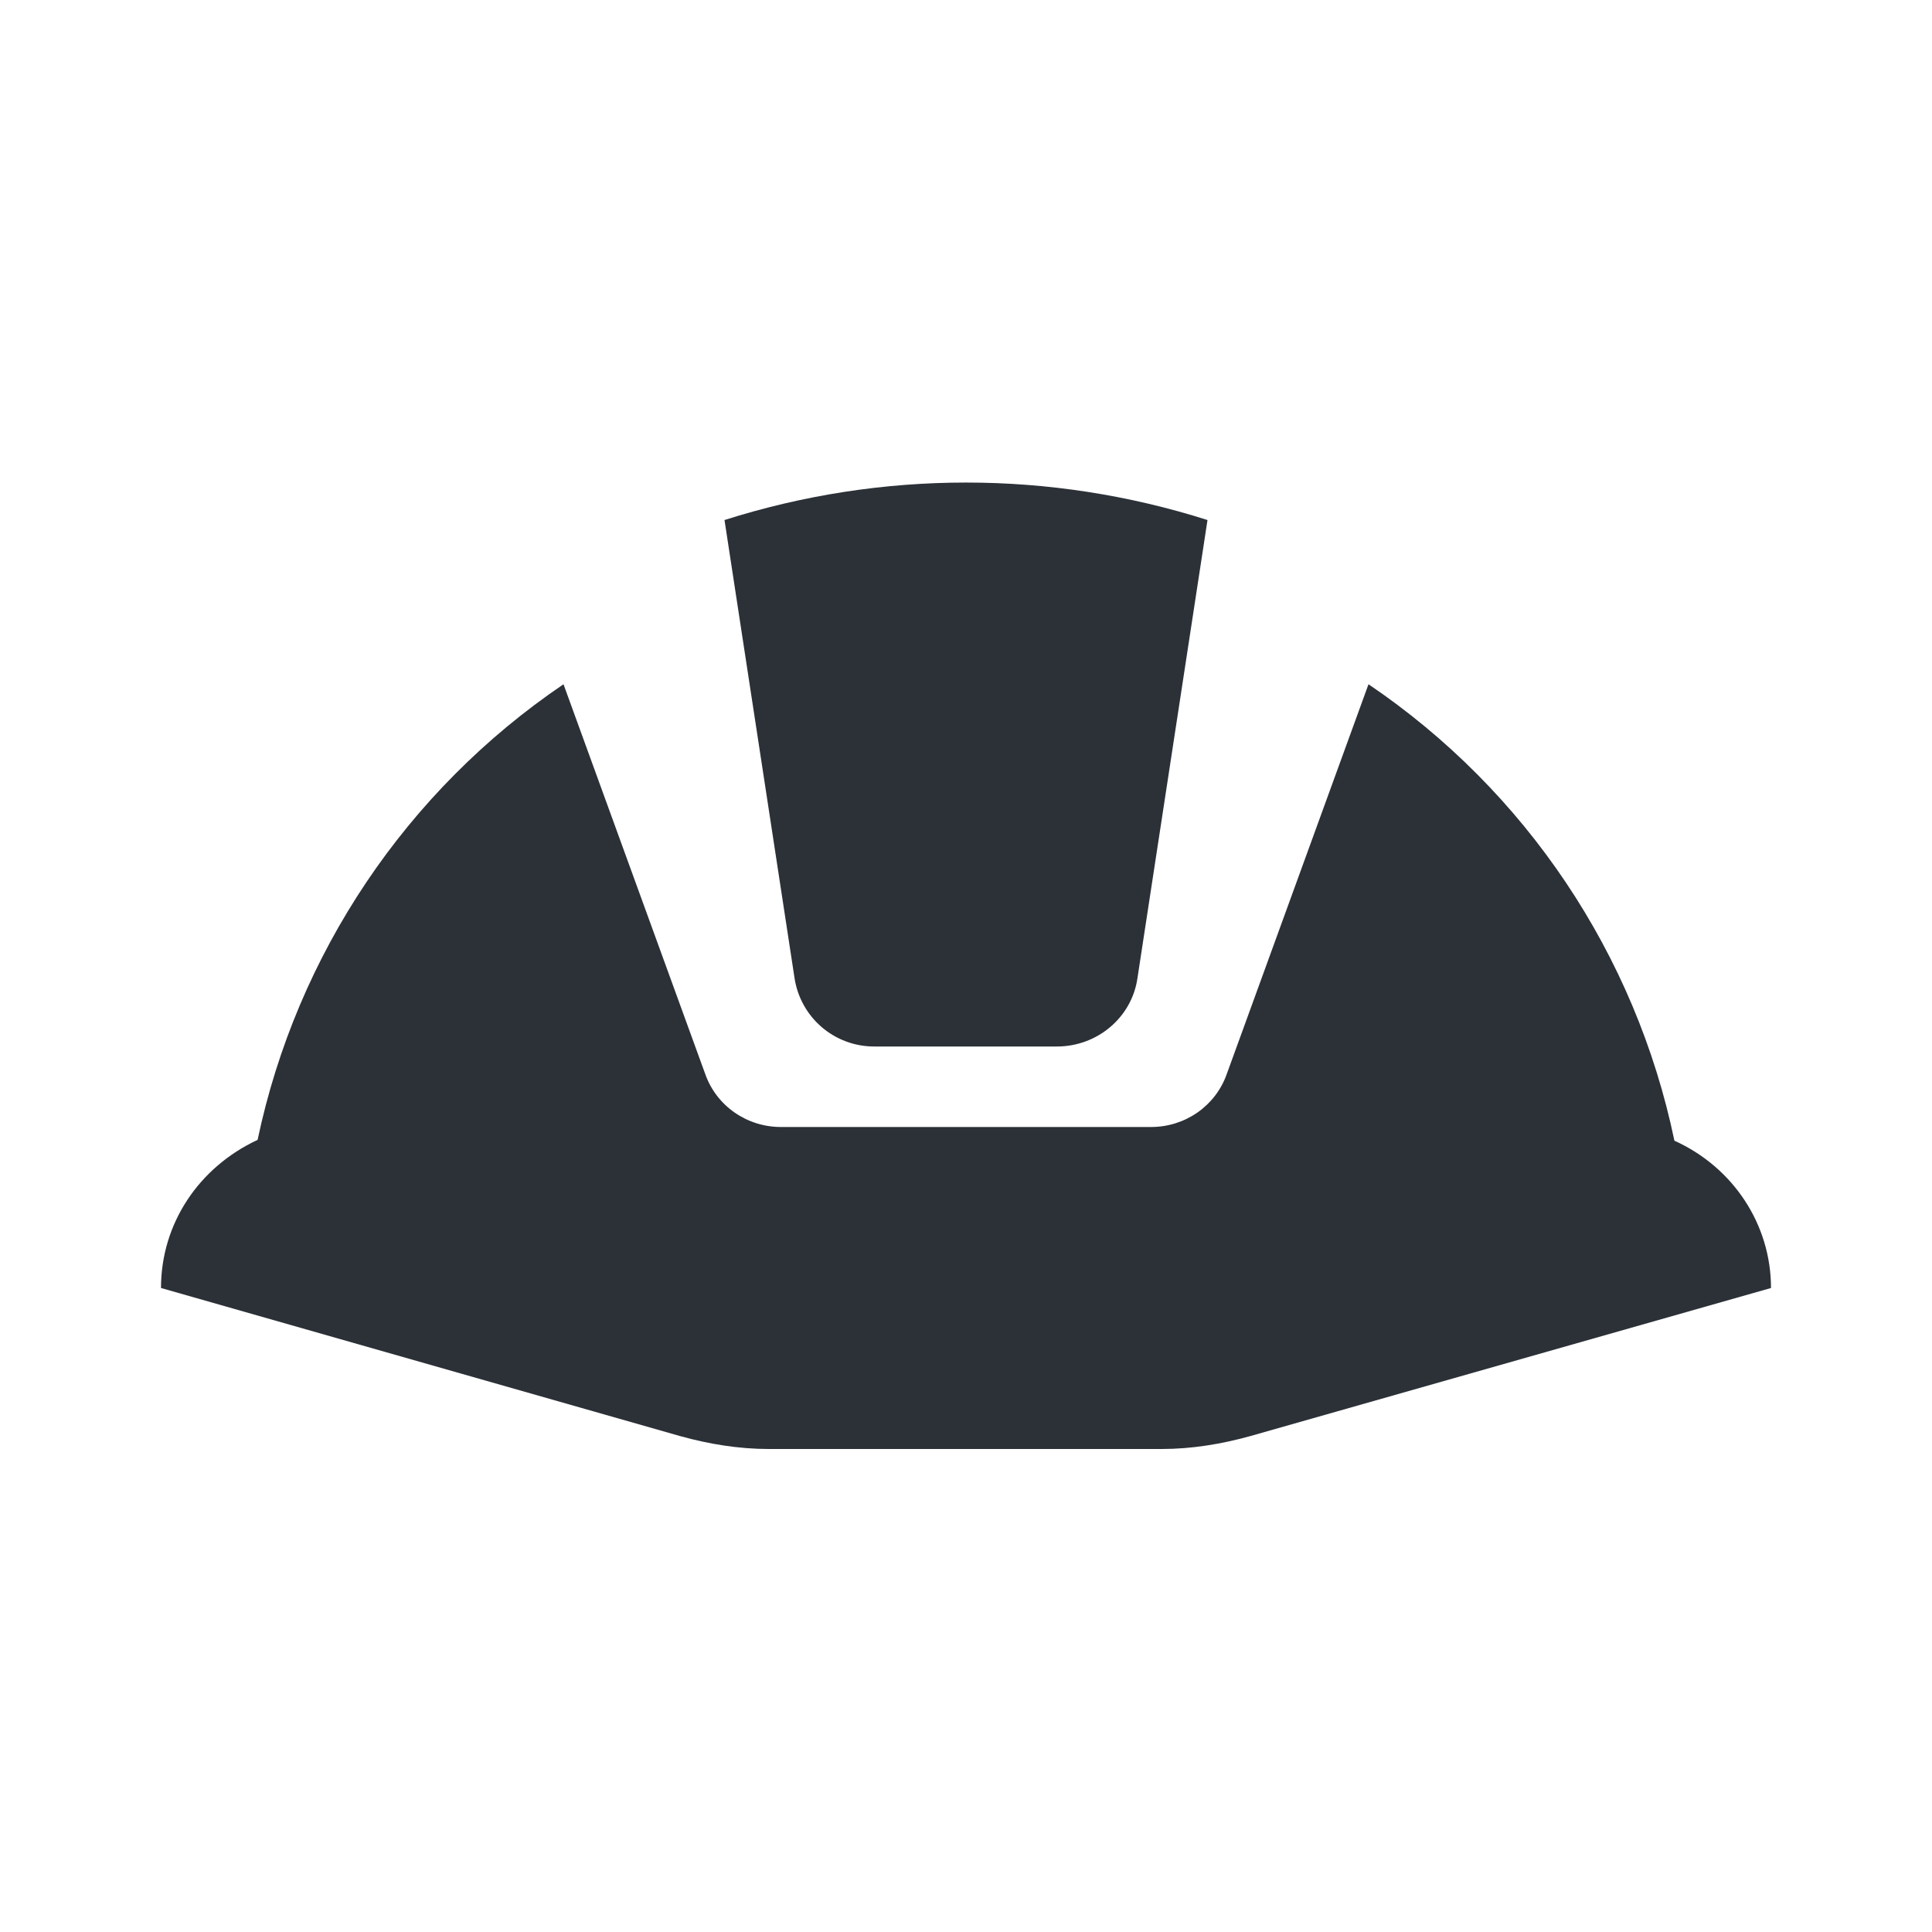 <?xml version="1.0" encoding="UTF-8"?> <svg xmlns="http://www.w3.org/2000/svg" width="60" height="60" viewBox="0 0 60 60" fill="none"><path d="M24.675 30.375L22.5 16.15C27.38 14.598 32.62 14.598 37.5 16.15L35.325 30.375C35.15 31.6 34.075 32.5 32.825 32.5H27.15C26.551 32.501 25.972 32.287 25.518 31.897C25.064 31.507 24.765 30.967 24.675 30.375ZM55 40C55 38.025 53.825 36.25 52 35.425C50.797 29.644 47.39 24.56 42.5 21.25L38.1 33.35C37.75 34.35 36.8 35 35.75 35H24.25C23.2 35 22.25 34.35 21.9 33.35L17.5 21.25C12.62 24.558 9.214 29.631 8 35.4C6.175 36.25 5 38 5 40L21.125 44.6C22.025 44.85 22.95 45 23.875 45H36.075C37 45 37.925 44.85 38.825 44.6L55 40Z" fill="#2C3138"></path></svg> 